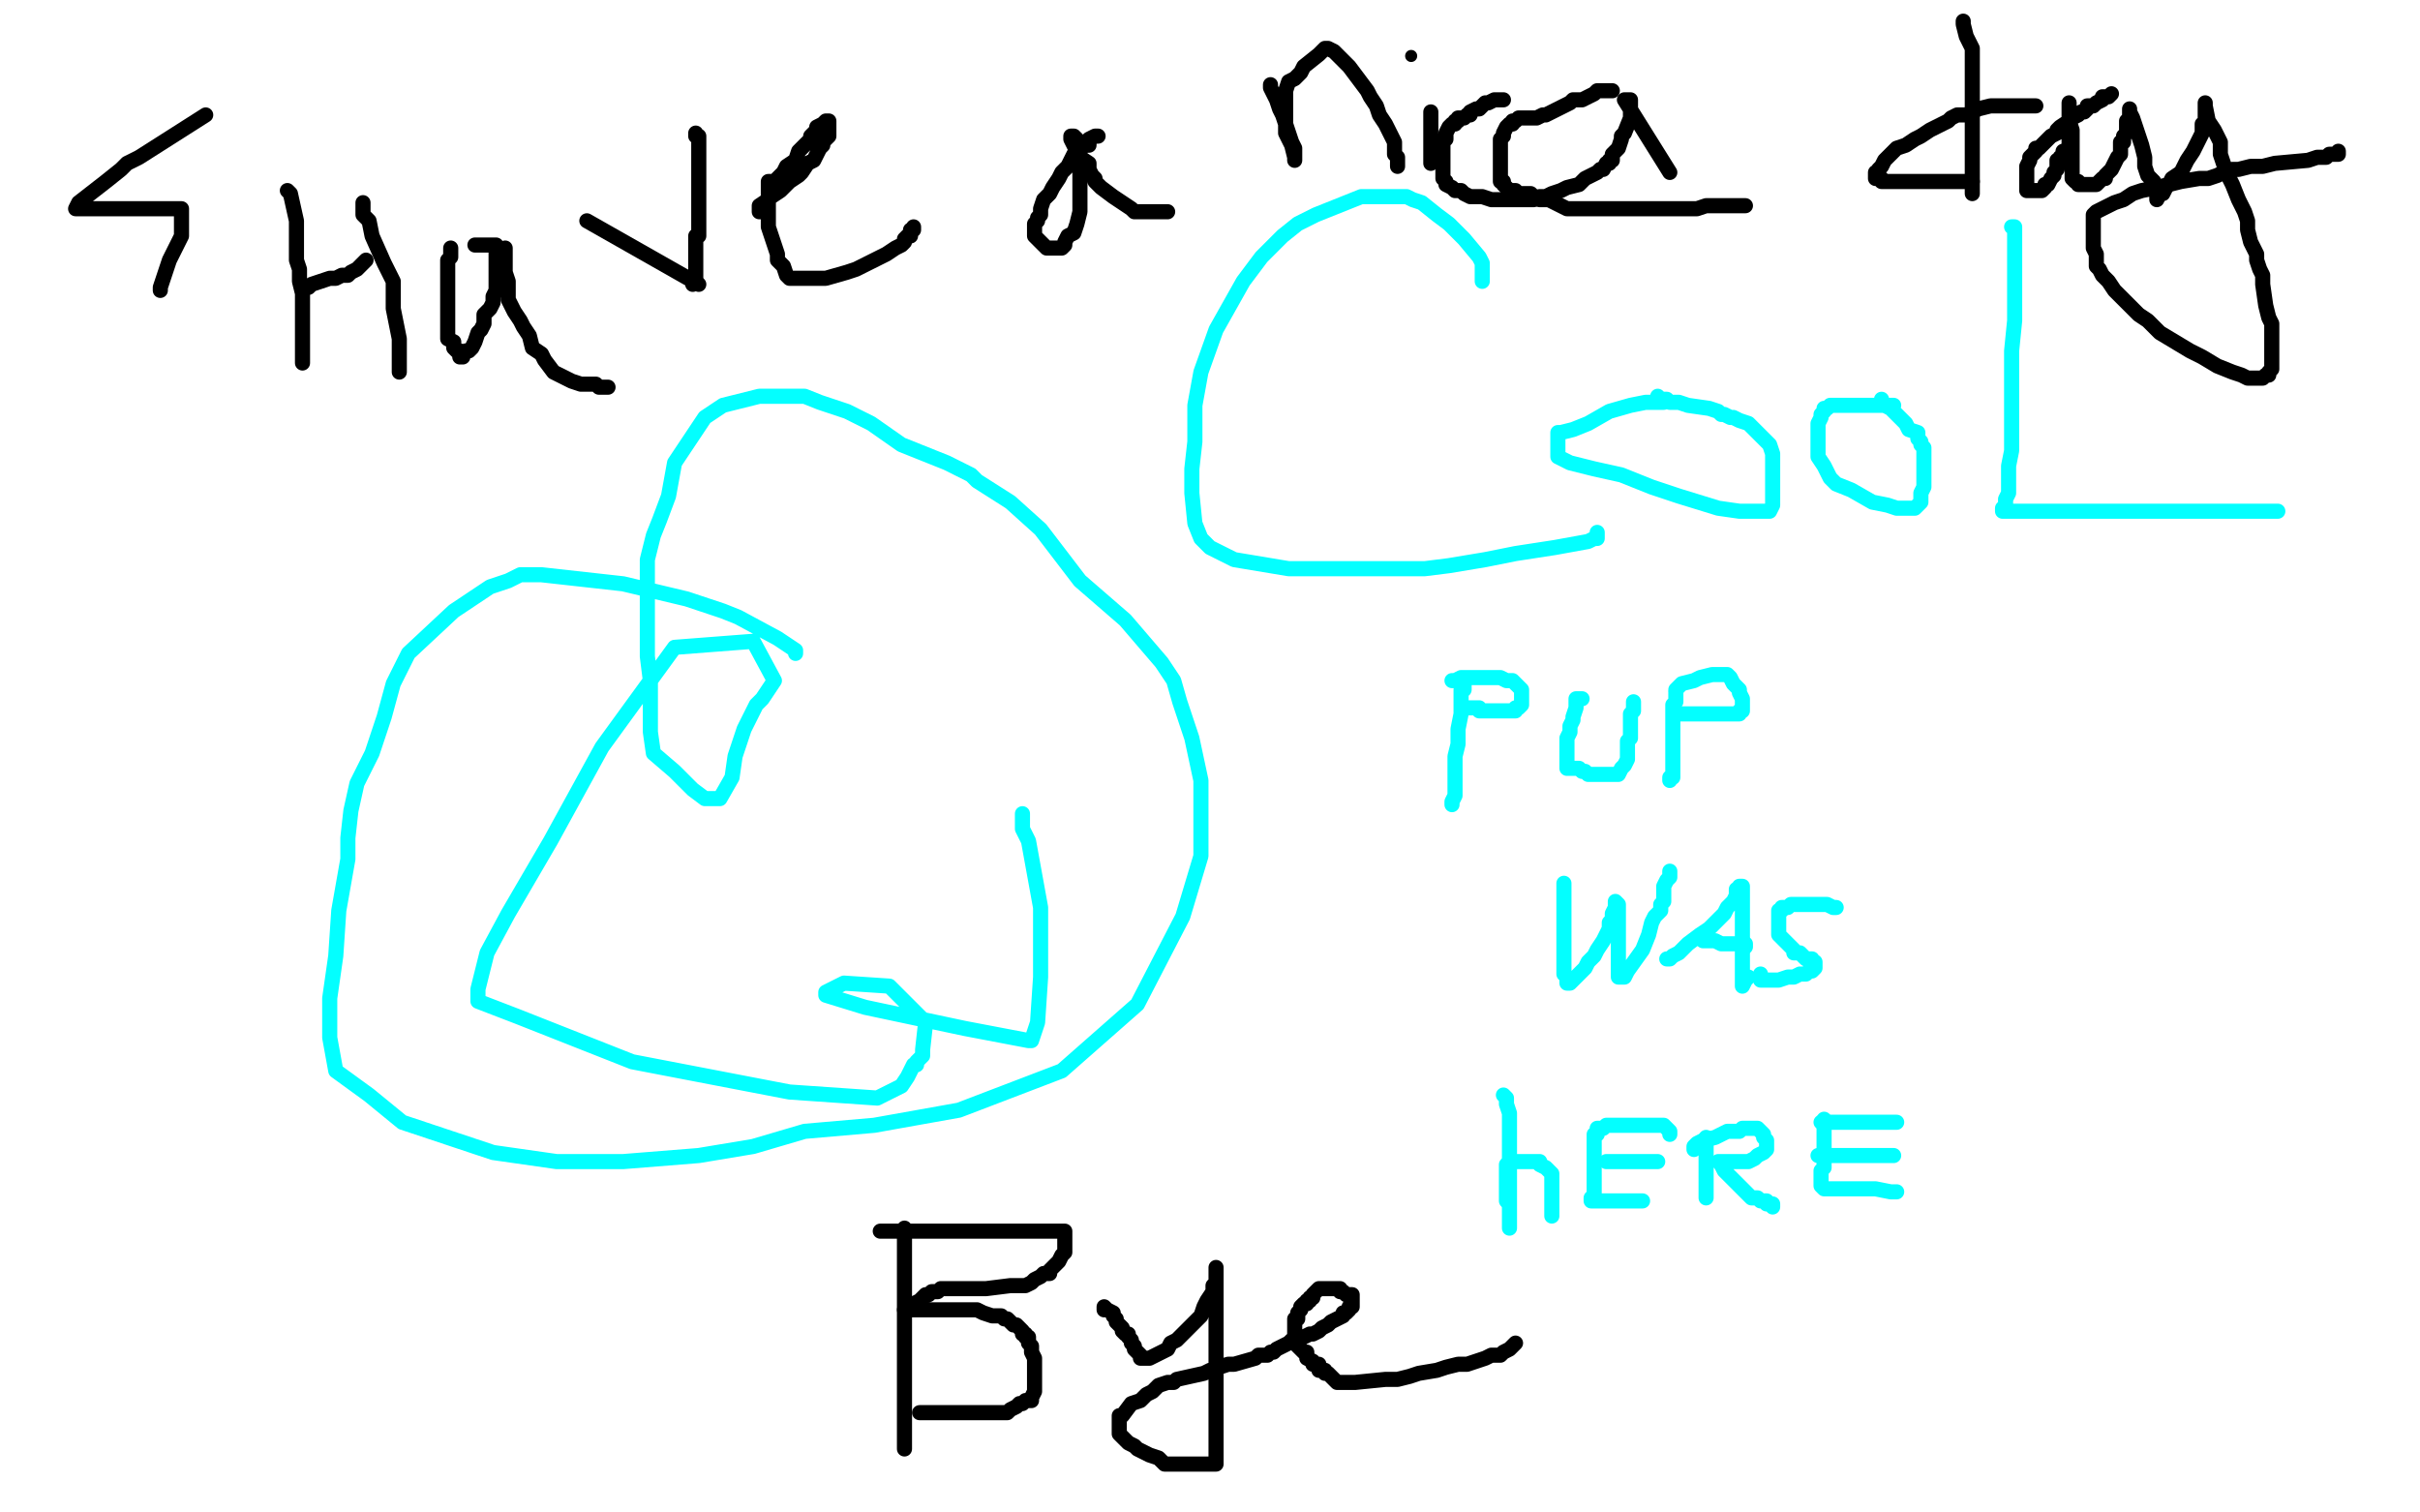 <?xml version="1.0" standalone="no"?>
<!DOCTYPE svg PUBLIC "-//W3C//DTD SVG 1.1//EN"
"http://www.w3.org/Graphics/SVG/1.1/DTD/svg11.dtd">

<svg width="800" height="500" version="1.1" xmlns="http://www.w3.org/2000/svg" xmlns:xlink="http://www.w3.org/1999/xlink" style="stroke-antialiasing: false"><desc>This SVG has been created on https://colorillo.com/</desc><rect x='0' y='0' width='800' height='500' style='fill: rgb(255,255,255); stroke-width:0' /><polyline points="263,216 263,215 263,215 257,211 257,211 244,204 244,204 239,202 239,202 227,198 227,198 206,193 206,193 179,190 172,190 168,192 162,194 150,202 135,216 130,226 127,237 123,249 118,259 116,268 115,277 115,284 112,301 111,316 109,330 109,338 109,343 111,354 122,362 133,371 151,377 163,381 184,384 206,384 231,382 249,379 266,374 289,372 317,367 351,354 376,332 391,303 397,283 397,271 397,258 394,244 390,232 388,225 384,219 372,205 357,192 344,175 334,166 323,159 322,158 321,157 313,153 298,147 288,140 284,138 280,136 271,133 266,131 251,131 239,134 233,138 229,144 223,153 221,164 218,172 216,177 214,185 214,191 214,196 214,207 214,217 215,225 215,230 215,234 215,235 215,240 215,242 216,249 223,255 229,261 233,264 236,264 238,264 242,257 243,250 246,241 250,233 252,231 256,225 249,212 223,214 199,247 182,278 168,302 161,315 158,327 158,329 158,331 171,336 209,351 261,361 290,363 298,359 300,356 301,354 302,352 303,352 303,351 305,349 305,347 306,338 294,326 279,325 273,328 273,329 286,333 319,340 340,344 341,344 343,338 344,323 344,300 340,278 338,274 338,273 338,269" style="fill: none; stroke: #03ffff; stroke-width: 5; stroke-linejoin: round; stroke-linecap: round; stroke-antialiasing: false; stroke-antialias: 0; opacity: 1.0"/>
<polyline points="68,38 46,52 46,52 42,54 42,54 40,56 40,56 35,60 35,60 26,67 26,67 25,69 25,69 27,69 29,69 31,69 34,69 37,69 42,69 54,69 60,69 60,70 60,78 56,86 54,92 53,95 53,96" style="fill: none; stroke: #000000; stroke-width: 5; stroke-linejoin: round; stroke-linecap: round; stroke-antialiasing: false; stroke-antialias: 0; opacity: 1.0"/>
<polyline points="490,93 490,91 490,91 490,90 490,90 490,87 490,87 489,85 489,85 484,79 484,79 479,74 479,74 475,71 475,71 470,67 467,66 465,65 461,65 459,65 456,65 450,65 445,67 435,71 429,74 424,78 417,85 411,93 402,109 397,123 395,134 395,146 394,155 394,163 395,173 397,178 400,181 408,185 426,188 443,188 460,188 471,188 479,187 491,185 501,183 514,181 525,179 527,178 528,178 528,177 528,176" style="fill: none; stroke: #03ffff; stroke-width: 5; stroke-linejoin: round; stroke-linecap: round; stroke-antialiasing: false; stroke-antialias: 0; opacity: 1.0"/>
<polyline points="550,133 549,133 549,133 548,133 548,133 544,133 544,133 539,134 539,134 532,136 532,136 525,140 525,140 520,142 520,142 516,143 515,143 515,144 515,145 515,147 515,149 515,150 515,151 519,153 527,155 536,157 546,161 555,164 568,168 575,169 578,169 581,169 583,169 585,169 586,167 586,164 586,160 586,156 586,150 585,147 584,146 582,144 580,142 578,140 575,139 573,138 572,138 570,137 569,137 568,136 565,135 558,134 555,133 554,133 553,133 552,133 551,132 550,132 549,132 548,131" style="fill: none; stroke: #03ffff; stroke-width: 5; stroke-linejoin: round; stroke-linecap: round; stroke-antialiasing: false; stroke-antialias: 0; opacity: 1.0"/>
<polyline points="626,134 625,134 625,134 623,134 623,134 617,134 617,134 615,134 615,134 611,134 611,134 608,134 608,134 605,134 605,134 604,135 603,135 603,136 602,137 602,138 601,140 601,142 601,145 601,147 601,151 603,154 605,158 607,160 612,162 619,166 624,167 627,168 628,168 630,168 632,168 633,168 634,167 635,166 635,164 635,163 636,161 636,157 636,154 636,153 636,152 636,151 636,149 636,148 635,147 635,146 634,145 634,143 631,142 630,140 629,139 628,138 627,137 626,136 625,135 623,134 622,133 622,132" style="fill: none; stroke: #03ffff; stroke-width: 5; stroke-linejoin: round; stroke-linecap: round; stroke-antialiasing: false; stroke-antialias: 0; opacity: 1.0"/>
<polyline points="665,75 666,75 666,75 666,77 666,77 666,80 666,80 666,87 666,87 666,91 666,95 666,101 666,106 665,116 665,123 665,129 665,137 665,145 665,149 664,154 664,157 664,161 664,163 663,165 663,167 663,168 662,168 662,169 664,169 667,169 675,169 683,169 693,169 700,169 706,169 710,169 716,169 724,169 730,169 738,169 744,169 746,169 747,169 749,169 751,169 753,169" style="fill: none; stroke: #03ffff; stroke-width: 5; stroke-linejoin: round; stroke-linecap: round; stroke-antialiasing: false; stroke-antialias: 0; opacity: 1.0"/>
<polyline points="484,225 484,226 484,226 484,227 484,227 484,228 484,228 483,228 483,228 483,230 483,230 483,233 483,233 483,236 483,236 482,241 482,246 481,250 481,254 481,258 481,263 480,265 480,266" style="fill: none; stroke: #03ffff; stroke-width: 5; stroke-linejoin: round; stroke-linecap: round; stroke-antialiasing: false; stroke-antialias: 0; opacity: 1.0"/>
<polyline points="480,225 481,225 481,225 483,224 483,224 485,224 485,224 489,224 489,224 492,224 492,224 494,224 494,224 496,224 498,225 499,225 500,225 501,226 502,227 503,228 503,229 503,230 503,231 503,232 503,233 502,234 501,234 501,235 500,235 499,235 498,235 497,235 496,235 495,235 494,235 493,235 492,235 491,235 490,235 489,235 489,234 488,234 486,234 485,234" style="fill: none; stroke: #03ffff; stroke-width: 5; stroke-linejoin: round; stroke-linecap: round; stroke-antialiasing: false; stroke-antialias: 0; opacity: 1.0"/>
<polyline points="523,231 521,231 521,231 521,232 521,232 521,234 521,234 520,237 520,237 520,238 520,238 519,240 519,240 519,242 519,242 518,244 518,246 518,249 518,250 518,251 518,253 518,254 519,254 520,254 522,254 523,255 524,255 525,256 526,256 527,256 529,256 530,256 531,256 532,256 533,256 535,256 536,254 537,253 538,251 538,249 538,247 538,245 539,244 539,243 539,241 539,240 539,238 539,237 539,236 540,235 540,234 540,233 540,232" style="fill: none; stroke: #03ffff; stroke-width: 5; stroke-linejoin: round; stroke-linecap: round; stroke-antialiasing: false; stroke-antialias: 0; opacity: 1.0"/>
<polyline points="554,229 554,230 554,230 554,232 554,232 553,233 553,233 553,235 553,235 553,238 553,238 553,240 553,240 553,242 553,242 553,244 553,247 553,249 553,250 553,251 553,252 553,253 553,254 553,256 553,257 552,257 552,258" style="fill: none; stroke: #03ffff; stroke-width: 5; stroke-linejoin: round; stroke-linecap: round; stroke-antialiasing: false; stroke-antialias: 0; opacity: 1.0"/>
<polyline points="554,228 555,227 555,227 556,226 556,226 560,225 560,225 562,224 562,224 566,223 566,223 568,223 568,223 569,223 569,223 571,223 572,224 573,226 575,228 575,229 576,231 576,233 576,235 575,235 575,236 574,236 573,236 572,236 571,236 569,236 567,236 565,236 564,236 563,236 562,236 561,236 560,236 559,236 557,236 556,236 555,236 554,236" style="fill: none; stroke: #03ffff; stroke-width: 5; stroke-linejoin: round; stroke-linecap: round; stroke-antialiasing: false; stroke-antialias: 0; opacity: 1.0"/>
<polyline points="517,292 517,293 517,293 517,294 517,294 517,295 517,295 517,297 517,297 517,301 517,301 517,306 517,306 517,310 517,310 517,312 517,314 517,316 517,320 517,322 518,323 518,325 519,325 521,323 522,322 524,320 525,318 527,316 528,314 530,311 531,309 532,307 532,305 533,304 533,303 533,302 534,300 534,298 535,299 535,300 535,303 535,307 535,311 535,313 535,316 535,317 535,318 535,319 535,320 535,321 535,322 535,323 536,323 537,323 538,321 543,314 545,309 546,305 547,303 549,301 549,299 550,298 550,296 550,293 551,291 552,290 552,289 552,288" style="fill: none; stroke: #03ffff; stroke-width: 5; stroke-linejoin: round; stroke-linecap: round; stroke-antialiasing: false; stroke-antialias: 0; opacity: 1.0"/>
<polyline points="551,317 552,317 552,317 553,316 553,316 555,315 555,315 558,312 558,312 562,309 562,309 565,307 565,307 568,304 568,304 570,302 571,300 573,298 574,296 574,295 574,294 575,294 575,293 576,293 576,295 576,300 576,304 576,306 576,310 576,312 576,314 576,316 576,319 576,320 576,321 576,322 576,323 576,324 576,325 576,326 577,324 578,323" style="fill: none; stroke: #03ffff; stroke-width: 5; stroke-linejoin: round; stroke-linecap: round; stroke-antialiasing: false; stroke-antialias: 0; opacity: 1.0"/>
<polyline points="577,313 577,312 577,312 576,312 576,312 575,312 575,312 574,312 574,312 573,312 572,312 571,312 570,312 569,312 567,311 566,311 564,311 563,311 563,310" style="fill: none; stroke: #03ffff; stroke-width: 5; stroke-linejoin: round; stroke-linecap: round; stroke-antialiasing: false; stroke-antialias: 0; opacity: 1.0"/>
<polyline points="607,300 606,300 606,300 604,299 604,299 602,299 602,299 601,299 601,299 599,299 599,299 596,299 596,299 595,299 594,299 592,299 591,300 589,300 589,301 588,301 588,302 588,303 588,304 588,305 588,307 588,309 590,311 591,312 592,313 593,314 593,315 594,315 595,315 596,316 597,317 598,317 599,317 599,318 600,318 600,319 600,320 599,321 598,321 597,322 595,322 593,323 591,323 588,324 587,324 586,324 585,324 583,324 582,324 582,323 582,322" style="fill: none; stroke: #03ffff; stroke-width: 5; stroke-linejoin: round; stroke-linecap: round; stroke-antialiasing: false; stroke-antialias: 0; opacity: 1.0"/>
<polyline points="497,362 498,363 498,363 498,365 498,365 499,368 499,368 499,371 499,371 499,378 499,378 499,384 499,384 499,391 499,391 499,394 499,398 499,400 499,403 499,406" style="fill: none; stroke: #03ffff; stroke-width: 5; stroke-linejoin: round; stroke-linecap: round; stroke-antialiasing: false; stroke-antialias: 0; opacity: 1.0"/>
<polyline points="498,397 498,396 498,396 498,393 498,393 498,391 498,391 498,390 498,390 498,388 498,388 498,387 498,387 498,386 498,386 498,385 499,385 500,384 501,384 502,384 503,384 504,384 505,384 506,384 507,384 508,384 509,384 509,385 511,386 512,387 513,388 513,390 513,391 513,392 513,393 513,394 513,396 513,399 513,401 513,402" style="fill: none; stroke: #03ffff; stroke-width: 5; stroke-linejoin: round; stroke-linecap: round; stroke-antialiasing: false; stroke-antialias: 0; opacity: 1.0"/>
<polyline points="552,375 552,374 552,374 551,373 551,373 550,372 550,372 549,372 549,372 548,372 547,372 546,372 545,372 543,372 541,372 539,372 538,372 537,372 536,372 535,372 534,372 533,372 532,372 531,372 530,373 529,373 528,373 528,374 528,375 527,375 527,376 527,377 527,378 527,380 527,382 527,384 527,386 527,387 527,389 527,390 527,392 527,393 527,394 527,395 527,396 526,396 526,397 527,397 528,397 529,397 531,397 532,397 534,397 536,397 539,397 540,397 541,397 542,397 543,397" style="fill: none; stroke: #03ffff; stroke-width: 5; stroke-linejoin: round; stroke-linecap: round; stroke-antialiasing: false; stroke-antialias: 0; opacity: 1.0"/>
<polyline points="548,384 547,384 547,384 546,384 546,384 545,384 545,384 544,384 544,384 543,384 543,384 542,384 542,384 540,384 540,384 539,384 537,384 535,384 534,384 533,384 532,384 531,384" style="fill: none; stroke: #03ffff; stroke-width: 5; stroke-linejoin: round; stroke-linecap: round; stroke-antialiasing: false; stroke-antialias: 0; opacity: 1.0"/>
<polyline points="564,376 564,377 564,377 564,378 564,378 564,380 564,380 564,383 564,383 564,386 564,386 564,387 564,387 564,389 564,389 564,391 564,392 564,393 564,394 564,395 564,396" style="fill: none; stroke: #03ffff; stroke-width: 5; stroke-linejoin: round; stroke-linecap: round; stroke-antialiasing: false; stroke-antialias: 0; opacity: 1.0"/>
<polyline points="560,380 560,379 560,379 561,378 561,378 563,377 563,377 567,376 567,376 571,374 571,374 573,374 573,374 575,374 576,373 577,373 578,373 579,373 580,373 581,373 582,374 583,375 583,376 584,377 584,378 584,379 584,380 583,381 581,382 580,383 578,384 577,384 576,384 575,384 574,384 573,384 572,384 570,384 568,384 569,385 570,387 572,389 576,393 579,396 580,396 581,396 582,397 583,397 584,397 584,398 585,398 586,398 586,399" style="fill: none; stroke: #03ffff; stroke-width: 5; stroke-linejoin: round; stroke-linecap: round; stroke-antialiasing: false; stroke-antialias: 0; opacity: 1.0"/>
<polyline points="603,370 603,371 603,371 603,372 603,372 603,373 603,373 603,375 603,375 603,379 603,379 603,383 603,383 603,386 603,386 602,387 602,388 602,389 602,390 602,391 602,392 603,393 604,393 606,393 608,393 610,393 613,393 616,393 620,393 625,394 627,394" style="fill: none; stroke: #03ffff; stroke-width: 5; stroke-linejoin: round; stroke-linecap: round; stroke-antialiasing: false; stroke-antialias: 0; opacity: 1.0"/>
<polyline points="601,382 603,382 603,382 604,382 604,382 605,382 605,382 607,382 607,382 611,382 611,382 614,382 614,382 615,382 615,382 616,382 617,382 618,382 619,382 622,382 626,382" style="fill: none; stroke: #03ffff; stroke-width: 5; stroke-linejoin: round; stroke-linecap: round; stroke-antialiasing: false; stroke-antialias: 0; opacity: 1.0"/>
<polyline points="602,371 604,371 604,371 608,371 608,371 611,371 611,371 615,371 615,371 616,371 616,371 617,371 617,371 620,371 622,371 624,371 626,371 627,371" style="fill: none; stroke: #03ffff; stroke-width: 5; stroke-linejoin: round; stroke-linecap: round; stroke-antialiasing: false; stroke-antialias: 0; opacity: 1.0"/>
<polyline points="299,406 299,468 299,468 299,470 299,470 299,475 299,475 299,477 299,477 299,478 299,478 299,479 299,479" style="fill: none; stroke: #000000; stroke-width: 5; stroke-linejoin: round; stroke-linecap: round; stroke-antialiasing: false; stroke-antialias: 0; opacity: 1.0"/>
<polyline points="291,407 292,407 292,407 299,407 299,407 304,407 304,407 309,407 309,407 314,407 314,407 322,407 322,407 331,407 331,407 337,407 337,407 343,407 343,407 347,407 347,407 349,407 349,407 351,407 351,407 352,407 352,407 352,408 352,409 352,410 352,411 352,412 352,414 351,415 350,417 349,418 348,419 347,420 347,421 345,421 344,422 342,423 341,424 339,425 338,425 336,425 334,425 326,426 324,426 323,426 321,426 320,426 319,426 318,426 317,426 315,426 314,426 313,426 312,426 311,426 310,427 309,427 308,427 307,428 306,428 305,429 304,430 302,431 301,432 300,433 299,433 300,433 302,433 305,433 308,433 311,433 315,433 318,433 321,433 323,433 325,434 328,435 329,435 330,435 331,435 332,436 333,436 334,437 335,438 336,438 337,439 338,440 338,441 339,441 339,442 340,442 340,443 340,444 341,445 341,447 342,449 342,450 342,451 342,453 342,454 342,455 342,456 342,457 342,459 342,460 341,462 341,463 340,463 339,463 338,464 337,464 336,465 334,466 333,467 331,467 329,467 328,467 326,467 325,467 322,467 320,467 319,467 318,467 317,467 314,467 311,467 308,467 306,467 304,467" style="fill: none; stroke: #000000; stroke-width: 5; stroke-linejoin: round; stroke-linecap: round; stroke-antialiasing: false; stroke-antialias: 0; opacity: 1.0"/>
<polyline points="365,433 365,432 365,432 366,433 366,433 368,434 368,434 368,435 368,435 369,436 369,436 369,437 369,437 370,438 370,438 371,439 371,440 372,441 373,441 373,442 374,443 374,444 375,445 375,446 376,447 377,448 377,449 378,449 380,449 382,448 384,447 386,446 387,444 389,443 391,441 392,440 394,438 396,436 397,435 398,432 399,430 401,427 401,425 402,424 402,422 402,420 402,419 402,420 402,425 402,428 402,430 402,433 402,436 402,438 402,441 402,445 402,449 402,453 402,458 402,462 402,465 402,466 402,469 402,470 402,472 402,474 402,475 402,477 402,478 402,480 402,481 402,482 402,483 402,484 401,484 400,484 399,484 397,484 396,484 395,484 393,484 390,484 389,484 388,484 387,484 385,484 384,483 383,482 380,481 376,479 375,478 373,477 372,476 371,475 370,474 370,473 370,472 370,471 370,470 370,469 370,468 371,468 374,464 377,463 379,461 381,460 383,458 386,457 388,457 389,456 398,454 400,453 403,452 406,451 408,451 415,449 416,448 417,448 419,448 420,447 421,447 422,446 424,445 426,444 427,443 429,443 431,442 433,441 434,441 436,440 437,439 439,438 440,437 442,436 444,435 444,434 445,434 446,433 446,432 447,432 447,431 447,430 447,429 447,428 446,428 445,428 444,427 443,427 443,426 442,426 441,426 440,426 439,426 438,426 437,426 436,426 434,428 434,429 433,429 433,430 432,430 432,431 431,431 430,432 430,433 429,434 429,435 429,436 428,436 428,437 428,438 428,439 428,440 428,441 428,442 428,443 428,444 429,445 430,446 431,447 432,447 432,449 434,450 434,451 436,451 436,453 438,453 438,454 439,454 440,455 441,456 442,457 443,457 444,457 445,457 446,457 448,457 458,456 462,456 466,455 469,454 475,453 478,452 482,451 485,451 488,450 491,449 493,448 495,448 496,448 497,447 499,446 500,445 501,444" style="fill: none; stroke: #000000; stroke-width: 5; stroke-linejoin: round; stroke-linecap: round; stroke-antialiasing: false; stroke-antialias: 0; opacity: 1.0"/>
<polyline points="95,63 96,64 96,64 98,73 98,73 98,77 98,77 98,81 98,81 98,86 98,86 99,89 99,89 99,93 99,93 100,97 100,97 100,102 100,102 100,105 100,105 100,109 100,109 100,111 100,111 100,114 100,114 100,115 100,117 100,118 100,119 100,120" style="fill: none; stroke: #000000; stroke-width: 5; stroke-linejoin: round; stroke-linecap: round; stroke-antialiasing: false; stroke-antialias: 0; opacity: 1.0"/>
<polyline points="100,95 102,95 102,95 103,94 103,94 106,93 106,93 109,92 109,92 111,92 111,92 113,91 113,91 115,91 115,91 116,90 116,90 118,89 119,88 120,87 121,86" style="fill: none; stroke: #000000; stroke-width: 5; stroke-linejoin: round; stroke-linecap: round; stroke-antialiasing: false; stroke-antialias: 0; opacity: 1.0"/>
<polyline points="120,67 120,68 120,68 120,69 120,69 120,71 120,71 122,73 122,73 123,78 123,78 127,87 127,87 130,93 130,93 130,97 130,97 130,102 130,102 131,107 131,107 132,112 132,112 132,115 132,115 132,118 132,118 132,120 132,122 132,123" style="fill: none; stroke: #000000; stroke-width: 5; stroke-linejoin: round; stroke-linecap: round; stroke-antialiasing: false; stroke-antialias: 0; opacity: 1.0"/>
<polyline points="149,82 149,83 149,83 149,85 149,85 148,86 148,86 148,88 148,88 148,89 148,89 148,91 148,91 148,92 148,92 148,94 148,94 148,95 148,95 148,97 148,97 148,100 148,100 148,105 148,105 148,106 148,106 148,107 148,109 148,112 150,113 150,115 151,116 152,116 152,117 152,118 153,118 153,117 154,116 155,116 156,115 157,113 158,110 159,109 160,107 160,104 162,102 163,100 163,98 164,96 164,94 164,93 164,89 164,88 164,87 164,84 164,83 164,82 164,81 163,81 162,81 161,81 160,81 159,81 158,81 157,81" style="fill: none; stroke: #000000; stroke-width: 5; stroke-linejoin: round; stroke-linecap: round; stroke-antialiasing: false; stroke-antialias: 0; opacity: 1.0"/>
<polyline points="167,82 167,83 167,83 167,84 167,84 167,86 167,86 167,88 167,88 167,90 167,90 168,93 168,93 168,96 168,96 168,99 168,99 170,103 170,103 172,106 172,106 173,108 173,108 175,111 175,111 176,115 176,115 179,117 180,119 183,123 185,124 187,125 189,126 192,127 194,127 197,127 198,128 199,128 201,128" style="fill: none; stroke: #000000; stroke-width: 5; stroke-linejoin: round; stroke-linecap: round; stroke-antialiasing: false; stroke-antialias: 0; opacity: 1.0"/>
<polyline points="194,73 231,94 231,94" style="fill: none; stroke: #000000; stroke-width: 5; stroke-linejoin: round; stroke-linecap: round; stroke-antialiasing: false; stroke-antialias: 0; opacity: 1.0"/>
<polyline points="230,45 230,44 230,44 230,45 230,45 231,45 231,45 231,46 231,46 231,48 231,48 231,50 231,50 231,54 231,54 231,56 231,57 231,59 231,61 231,63 231,66 231,69 231,71 231,73 231,74 231,75 231,76 231,77 231,78 230,78 230,80 230,83 230,85 230,87 230,89 230,90 230,91 230,92 230,93 229,94" style="fill: none; stroke: #000000; stroke-width: 5; stroke-linejoin: round; stroke-linecap: round; stroke-antialiasing: false; stroke-antialias: 0; opacity: 1.0"/>
<polyline points="252,70 251,70 251,70 251,69 251,69 251,68 254,66 255,65 258,63 259,62 261,60 264,58 265,57 267,54 269,53 270,51 271,49 272,48 272,47 274,45 274,44 274,43 274,42 274,41 274,40 273,40 272,41 270,42 270,43 268,45 268,46 264,50 263,53 260,55 259,57 257,59 257,60 257,61 256,61 256,62 255,61 255,60 254,60 254,62 254,64 254,67 254,69 254,72 254,75 255,78 256,81 257,84 257,86 259,88 260,91 261,92 262,92 263,92 264,92 265,92 266,92 267,92 269,92 271,92 272,92 273,92 280,90 283,89 287,87 291,85 293,84 296,82 298,81 299,80 299,79 300,78 301,78 301,77 301,76 302,76 302,75" style="fill: none; stroke: #000000; stroke-width: 5; stroke-linejoin: round; stroke-linecap: round; stroke-antialiasing: false; stroke-antialias: 0; opacity: 1.0"/>
<polyline points="363,45 362,45 362,45 360,46 360,46 360,48 360,48 358,48 358,48 357,50 357,50 355,51 355,51 354,53 354,53 353,55 353,55 351,57 351,57 350,59 350,59 348,62 348,62 347,64 347,64 345,66 345,66 344,69 344,71 343,72 343,73 342,74 342,75 342,76 342,77 342,78 343,79 344,80 345,81 346,82 348,82 349,82 350,82 351,82 352,81 352,80 353,78 355,77 356,74 357,70 357,66 357,62 357,59 357,56 357,54 357,53 357,51 357,50 356,47 356,46 355,45 354,45 354,46 357,52 360,54 360,56 361,58 362,59 362,60 364,62 368,65 371,67 374,69 375,70 376,70 377,70 378,70 379,70 380,70 382,70 383,70 384,70 385,70 386,70" style="fill: none; stroke: #000000; stroke-width: 5; stroke-linejoin: round; stroke-linecap: round; stroke-antialiasing: false; stroke-antialias: 0; opacity: 1.0"/>
<polyline points="420,28 420,29 420,29 421,31 421,31 422,33 422,33 423,36 423,36 424,38 424,38 425,41 425,41 426,44 426,44 427,47 427,47 428,49 428,49 428,51 428,51 428,52 428,52 428,53 428,52 427,48 426,46 425,44 425,41 425,39 425,37 425,35 425,32 425,30 426,27 428,26 430,24 431,22 436,18 437,17 438,16 439,16 441,17 443,19 444,20 446,22 452,30 453,32 455,35 456,38 458,41 459,43 460,45 461,47 461,49 461,50 461,51 462,52 462,53 462,54 462,55" style="fill: none; stroke: #000000; stroke-width: 5; stroke-linejoin: round; stroke-linecap: round; stroke-antialiasing: false; stroke-antialias: 0; opacity: 1.0"/>
<polyline points="473,37 473,38 473,38 473,39 473,39 473,40 473,40 473,41 473,41 473,43 473,43 473,45 473,45 473,46 473,46 473,47 473,47 473,48 473,48 473,49 473,50 473,51 473,52 473,53 473,54" style="fill: none; stroke: #000000; stroke-width: 5; stroke-linejoin: round; stroke-linecap: round; stroke-antialiasing: false; stroke-antialias: 0; opacity: 1.0"/>
<circle cx="466.5" cy="18.5" r="2" style="fill: #000000; stroke-antialiasing: false; stroke-antialias: 0; opacity: 1.0"/>
<polyline points="497,33 496,33 496,33 495,33 495,33 494,33 494,33 492,34 492,34 491,34 491,34 490,35 490,35 489,36 489,36 488,36 488,36 486,37 486,37 486,38 485,38 484,39 483,39 482,39 482,40 481,40 481,41 480,41 479,42 478,44 478,46 477,46 477,47 477,50 477,51 477,52 477,54 477,56 477,58 477,59 478,60 478,61 480,62 481,63 483,63 484,64 486,65 488,65 490,65 493,66 496,66 499,66 501,66 504,66 507,66 509,65 511,65 513,64 516,63 518,62 522,61 524,59 526,58 528,57 529,56 530,56 531,54 532,54 532,53 533,53 533,51 534,50 535,49 536,46 536,45 537,44 539,39 539,37 539,36 539,35 539,33 538,33 537,33 552,57" style="fill: none; stroke: #000000; stroke-width: 5; stroke-linejoin: round; stroke-linecap: round; stroke-antialiasing: false; stroke-antialias: 0; opacity: 1.0"/>
<polyline points="533,30 532,30 532,30 531,30 531,30 530,30 530,30 528,30 528,30 527,31 527,31 523,33 523,33 520,33 520,33 519,34 519,34 517,35 517,35 515,36 515,36 513,37 513,37 511,38 511,38 510,38 510,38 508,39 508,39 506,39 505,39 504,39 503,39 502,39 501,40 500,40 500,41 499,41 498,42 497,44 497,45 496,46 496,47 496,49 496,50 496,51 496,53 496,54 496,55 496,56 496,57 496,58 496,59 496,60 497,60 497,61 498,62 499,63 500,63 501,63 501,64 502,64 503,64 504,64 506,64 507,65 509,66 512,66 514,67 518,69 520,69 522,69 525,69 526,69 528,69 531,69 532,69 534,69 536,69 538,69 541,69 543,69 546,69 549,69 553,69 556,69 558,69 561,69 564,68 569,68 571,68 573,68 574,68 576,68 577,68" style="fill: none; stroke: #000000; stroke-width: 5; stroke-linejoin: round; stroke-linecap: round; stroke-antialiasing: false; stroke-antialias: 0; opacity: 1.0"/>
<polyline points="673,35 672,35 672,35 671,35 671,35 670,35 670,35 669,35 669,35 667,35 667,35 665,35 665,35 662,35 662,35 659,35 659,35 658,35 658,35 654,36 654,36 652,37 652,37 650,38 650,38 647,38 647,38 645,39 644,40 642,41 638,43 635,45 633,46 630,48 627,49 625,51 624,52 623,53 622,55 621,56 621,57 620,57 620,58 620,59 621,59 622,59 622,60 623,60 624,60 629,60 631,60 634,60 637,60 640,60 642,60 645,60 646,60 648,60 649,60 650,60 651,60 652,60" style="fill: none; stroke: #000000; stroke-width: 5; stroke-linejoin: round; stroke-linecap: round; stroke-antialiasing: false; stroke-antialias: 0; opacity: 1.0"/>
<polyline points="649,7 649,8 649,8 650,12 650,12 651,14 651,14 652,16 652,16 652,18 652,18 652,21 652,21 652,26 652,26 652,30 652,30 652,33 652,33 652,38 652,38 652,42 652,42 652,45 652,45 652,47 652,47 652,50 652,52 652,54 652,56 652,60 652,61 652,62 652,63 652,64" style="fill: none; stroke: #000000; stroke-width: 5; stroke-linejoin: round; stroke-linecap: round; stroke-antialiasing: false; stroke-antialias: 0; opacity: 1.0"/>
<polyline points="698,31 697,32 697,32 696,32 696,32 695,32 695,32 695,33 695,33 693,34 693,34 692,35 692,35 690,35 690,35 690,36 690,36 689,37 689,37 688,37 688,37 687,38 687,38 685,39 685,39 684,40 681,42 680,43 680,44 678,45 677,46 676,47 675,48 674,49 673,49 673,50 672,51 671,52 671,53 670,55 670,56 670,57 670,58 670,59 670,61 670,62 670,63 671,63 672,63 673,63 674,63 675,63 676,62 676,61 677,61 678,59 679,58 679,57 680,56 680,55 680,54 680,53 681,53 681,52 682,52 682,50 683,50 684,48 684,46 684,45 684,44 684,43 684,42 684,40 684,39 684,38 684,37 684,36 684,35 684,34 684,38 684,40 685,43 685,45 685,47 685,49 685,51 685,53 685,54 685,55 685,57 685,58 685,59 686,60 687,60 687,61 688,61 689,61 690,61 691,61 692,61 693,61 694,60 695,59 696,59 696,58 697,57 698,56 699,54 700,52 701,51 701,49 701,48 701,47 702,47 702,46 702,45 703,44 703,43 703,42 703,41 703,40 704,39 704,38 704,37 704,36 704,37 705,39 706,42 707,45 708,48 709,52 709,55 710,58 712,60 712,62 713,64 713,65 713,66 714,64 715,64 716,62 717,61 718,59 721,57 722,55 723,53 725,50 727,46 728,44 728,42 728,41 729,41 729,40 729,39 729,38 729,37 729,36 729,35 729,34 729,35 730,40 732,43 734,47 734,51 736,57 738,61 740,66 742,70 743,73 743,76 744,80 745,82 746,84 746,86 747,89 748,91 748,94 749,101 750,105 751,107 751,110 751,112 751,113 751,114 751,115 751,116 751,117 751,118 751,119 751,120 751,122 750,123 750,124 749,124 748,125 747,125 746,125 745,125 743,125 741,124 738,123 733,121 728,118 724,116 719,113 714,110 710,106 707,104 699,96 697,93 695,91 694,89 693,88 693,86 693,84 692,82 692,81 692,79 692,77 692,76 692,75 692,74 692,72 692,71 693,70 697,68 699,67 702,66 705,64 708,63 713,62 717,61 721,60 727,59 730,59 733,58 735,57 738,56 740,56 744,55 748,55 752,54 763,53 766,52 769,52 770,51 771,51 772,51 773,51 773,50" style="fill: none; stroke: #000000; stroke-width: 5; stroke-linejoin: round; stroke-linecap: round; stroke-antialiasing: false; stroke-antialias: 0; opacity: 1.0"/>
</svg>
